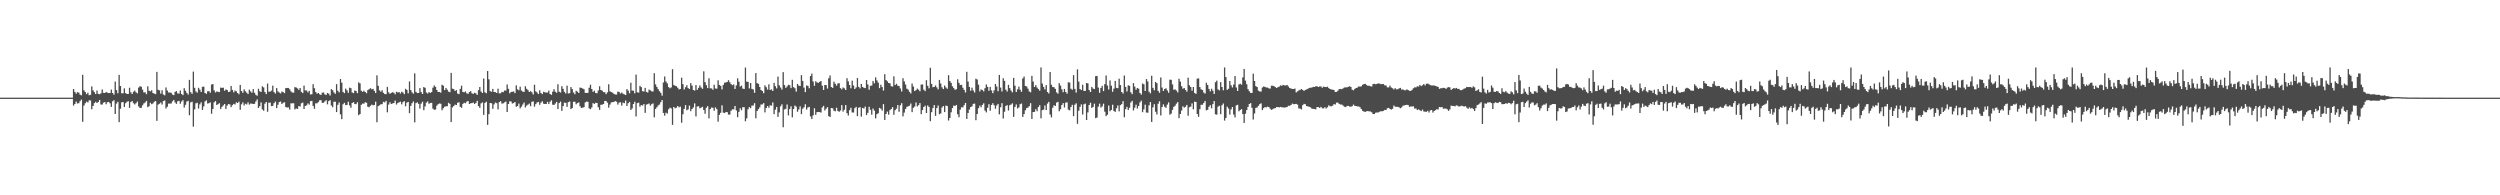 <?xml version="1.0" encoding="UTF-8"?>
<svg xmlns="http://www.w3.org/2000/svg" width="1920" height="150">
  <path d="M0 75.000h1v1.000H0zM1 75.000h1v1.000H1zM2 75.000h1v1.000H2zM3 75.000h1v1.000H3zM4 75.000h1v1.000H4zM5 75.000h1v1.000H5zM6 75.000h1v1.000H6zM7 75.000h1v1.000H7zM8 75.000h1v1.000H8zM9 75.000h1v1.000H9zM10 75.000h1v1.000H10zM11 75.000h1v1.000H11zM12 75.000h1v1.000H12zM13 75.000h1v1.000H13zM14 75.000h1v1.000H14zM15 75.000h1v1.000H15zM16 75.000h1v1.000H16zM17 75.000h1v1.000H17zM18 75.000h1v1.000H18zM19 75.000h1v1.000H19zM20 75.000h1v1.000H20zM21 75.000h1v1.000H21zM22 75.000h1v1.000H22zM23 75.000h1v1.000H23zM24 75.000h1v1.000H24zM25 75.000h1v1.000H25zM26 75.000h1v1.000H26zM27 75.000h1v1.000H27zM28 75.000h1v1.000H28zM29 75.000h1v1.000H29zM30 75.000h1v1.000H30zM31 75.000h1v1.000H31zM32 75.000h1v1.000H32zM33 75.000h1v1.000H33zM34 75.000h1v1.000H34zM35 75.000h1v1.000H35zM36 75.000h1v1.000H36zM37 75.000h1v1.000H37zM38 75.000h1v1.000H38zM39 75.000h1v1.000H39zM40 75.000h1v1.000H40zM41 75.000h1v1.000H41zM42 75.000h1v1.000H42zM43 75.000h1v1.000H43zM44 75.000h1v1.000H44zM45 75.000h1v1.000H45zM46 75.000h1v1.000H46zM47 75.000h1v1.000H47zM48 75.000h1v1.000H48zM49 75.000h1v1.000H49zM50 75.000h1v1.000H50zM51 75.000h1v1.000H51zM52 75.000h1v1.000H52zM53 75.000h1v1.000H53zM54 75.000h1v1.000H54zM55 75.000h1v1.000H55zM56 68.335h1v12.790H56zM57 70.539h1v9.357H57zM58 72.013h1v6.038H58zM59 70.825h1v8.643H59zM60 71.109h1v8.171H60zM61 72.661h1v5.077H61zM62 73.210h1v3.243H62zM63 57.438h1v36.129H63zM64 69.397h1v11.682H64zM65 70.727h1v8.592H65zM66 72.313h1v5.761H66zM67 71.228h1v7.441H67zM68 73.178h1v3.889H68zM69 72.830h1v4.342H69zM70 66.335h1v17.580H70zM71 69.404h1v11.961H71zM72 70.832h1v8.350H72zM73 72.221h1v5.962H73zM74 69.543h1v9.590H74zM75 72.073h1v6.210H75zM76 72.368h1v4.456H76zM77 71.677h1v8.549H77zM78 68.701h1v11.616H78zM79 71.267h1v7.587H79zM80 71.411h1v6.942H80zM81 70.667h1v9.384H81zM82 71.159h1v7.379H82zM83 71.496h1v6.789H83zM84 71.400h1v7.935H84zM85 68.790h1v13.259H85zM86 71.409h1v6.436H86zM87 72.686h1v4.248H87zM88 62.695h1v24.852H88zM89 69.198h1v10.371H89zM90 71.649h1v6.546H90zM91 57.495h1v36.296H91zM92 66.026h1v17.505H92zM93 71.635h1v6.963H93zM94 71.619h1v6.754H94zM95 67.854h1v14.273H95zM96 71.535h1v7.775H96zM97 72.164h1v6.013H97zM98 72.153h1v5.560H98zM99 67.385h1v15.438H99zM100 70.896h1v7.505H100zM101 72.178h1v5.415H101zM102 70.450h1v8.817H102zM103 69.596h1v10.643H103zM104 70.894h1v8.345H104zM105 71.670h1v6.329H105zM106 67.268h1v14.438H106zM107 66.206h1v16.759H107zM108 66.591h1v16.223H108zM109 68.813h1v12.064H109zM110 70.965h1v8.478H110zM111 70.887h1v7.812H111zM112 72.320h1v5.186H112zM113 66.286h1v15.992H113zM114 69.706h1v11.902H114zM115 70.161h1v8.782H115zM116 69.321h1v10.689H116zM117 71.411h1v8.029H117zM118 71.947h1v6.182H118zM119 72.276h1v5.342H119zM120 55.195h1v37.656H120zM121 68.992h1v11.320H121zM122 69.358h1v10.320H122zM123 71.867h1v6.873H123zM124 69.331h1v10.927H124zM125 72.572h1v5.063H125zM126 73.196h1v3.957H126zM127 67.172h1v16.111H127zM128 69.518h1v12.449H128zM129 71.015h1v8.569H129zM130 71.082h1v8.459H130zM131 71.292h1v8.180H131zM132 72.622h1v5.189H132zM133 73.068h1v3.703H133zM134 70.544h1v8.171H134zM135 69.992h1v9.780H135zM136 71.722h1v6.077H136zM137 71.867h1v5.610H137zM138 69.550h1v10.137H138zM139 72.178h1v5.804H139zM140 73.071h1v3.815H140zM141 67.733h1v14.843H141zM142 69.704h1v10.771H142zM143 71.370h1v6.624H143zM144 72.633h1v4.818H144zM145 61.329h1v27.148H145zM146 70.818h1v7.803H146zM147 72.059h1v6.052H147zM148 55.005h1v42.288H148zM149 67.445h1v16.589H149zM150 70.258h1v9.084H150zM151 71.155h1v7.789H151zM152 67.435h1v15.903H152zM153 68.877h1v11.318H153zM154 70.649h1v7.926H154zM155 66.653h1v17.798H155zM156 66.536h1v15.168H156zM157 71.441h1v6.473H157zM158 72.105h1v4.955H158zM159 70.100h1v9.425H159zM160 69.974h1v9.295H160zM161 71.198h1v7.441H161zM162 64.948h1v22.405H162zM163 64.538h1v19.146H163zM164 69.431h1v9.183H164zM165 71.015h1v6.612H165zM166 70.246h1v10.371H166zM167 70.507h1v9.469H167zM168 70.747h1v8.524H168zM169 67.282h1v16.459H169zM170 67.493h1v14.575H170zM171 67.348h1v13.621H171zM172 69.708h1v10.181H172zM173 68.644h1v15.003H173zM174 69.099h1v11.925H174zM175 70.658h1v9.272H175zM176 70.331h1v9.844H176zM177 66.014h1v16.239H177zM178 69.040h1v11.714H178zM179 70.896h1v8.876H179zM180 69.507h1v10.739H180zM181 70.152h1v8.453H181zM182 71.432h1v7.686H182zM183 72.382h1v5.676H183zM184 65.254h1v19.093H184zM185 69.937h1v10.206H185zM186 71.294h1v7.361H186zM187 68.630h1v12.380H187zM188 70.077h1v9.570H188zM189 71.157h1v9.061H189zM190 72.260h1v6.319H190zM191 68.852h1v11.474H191zM192 70.187h1v9.322H192zM193 71.233h1v8.398H193zM194 68.429h1v11.456H194zM195 71.226h1v8.478H195zM196 72.803h1v5.116H196zM197 73.531h1v2.843H197zM198 68.163h1v14.710H198zM199 70.063h1v11.483H199zM200 70.676h1v7.958H200zM201 66.280h1v17.743H201zM202 67.120h1v17.908H202zM203 70.690h1v8.938H203zM204 72.228h1v6.088H204zM205 64.153h1v21.684H205zM206 70.399h1v8.517H206zM207 70.406h1v8.386H207zM208 69.601h1v11.904H208zM209 65.792h1v15.536H209zM210 70.757h1v8.505H210zM211 71.830h1v6.180H211zM212 67.623h1v15.399H212zM213 70.205h1v10.231H213zM214 71.052h1v7.310H214zM215 71.754h1v6.214H215zM216 70.278h1v9.613H216zM217 70.743h1v8.196H217zM218 71.523h1v6.997H218zM219 67.692h1v14.520H219zM220 67.557h1v15.040H220zM221 67.516h1v14.907H221zM222 68.559h1v15.536H222zM223 70.198h1v9.178H223zM224 71.077h1v8.308H224zM225 71.152h1v8.148H225zM226 66.909h1v17.113H226zM227 67.232h1v16.084H227zM228 67.909h1v15.770H228zM229 69.022h1v12.421H229zM230 67.600h1v14.230H230zM231 70.569h1v8.739H231zM232 71.461h1v7.297H232zM233 65.721h1v18.004H233zM234 69.470h1v11.893H234zM235 69.500h1v11.414H235zM236 70.965h1v8.453H236zM237 69.800h1v10.526H237zM238 72.567h1v5.168H238zM239 72.404h1v5.047H239zM240 64.666h1v16.617H240zM241 67.735h1v15.820H241zM242 70.729h1v8.647H242zM243 71.949h1v7.411H243zM244 71.407h1v7.052H244zM245 72.404h1v4.658H245zM246 72.984h1v3.902H246zM247 71.228h1v7.791H247zM248 70.999h1v7.890H248zM249 72.487h1v5.367H249zM250 72.929h1v4.047H250zM251 71.356h1v8.768H251zM252 71.999h1v5.656H252zM253 73.377h1v3.516H253zM254 68.459h1v12.616H254zM255 69.250h1v13.103H255zM256 71.001h1v7.134H256zM257 72.050h1v6.072H257zM258 64.622h1v21.449H258zM259 69.713h1v10.760H259zM260 70.958h1v7.745H260zM261 60.709h1v27.086H261zM262 63.490h1v28.008H262zM263 70.617h1v9.446H263zM264 71.535h1v7.423H264zM265 68.056h1v12.680H265zM266 69.370h1v11.144H266zM267 71.260h1v6.862H267zM268 67.314h1v13.612H268zM269 67.722h1v14.996H269zM270 71.001h1v8.109H270zM271 71.521h1v6.910H271zM272 69.459h1v10.364H272zM273 69.921h1v10.112H273zM274 71.537h1v7.013H274zM275 63.272h1v25.204H275zM276 64.064h1v23.508H276zM277 69.662h1v10.838H277zM278 70.537h1v9.034H278zM279 69.683h1v9.924H279zM280 70.663h1v7.846H280zM281 71.615h1v7.322H281zM282 69.152h1v12.824H282zM283 68.486h1v13.891H283zM284 67.738h1v13.513H284zM285 68.580h1v11.771H285zM286 68.225h1v12.682H286zM287 69.798h1v10.787H287zM288 71.425h1v6.660H288zM289 57.850h1v36.035H289zM290 65.870h1v15.637H290zM291 69.431h1v11.451H291zM292 70.466h1v9.613H292zM293 69.349h1v10.668H293zM294 71.292h1v6.944H294zM295 72.260h1v6.384H295zM296 72.274h1v5.180H296zM297 66.717h1v19.549H297zM298 70.917h1v9.435H298zM299 72.050h1v6.496H299zM300 71.297h1v8.562H300zM301 70.830h1v8.631H301zM302 71.230h1v7.894H302zM303 72.471h1v4.797H303zM304 70.457h1v9.830H304zM305 71.031h1v8.102H305zM306 70.690h1v7.899H306zM307 71.812h1v6.285H307zM308 70.502h1v9.620H308zM309 71.008h1v7.455H309zM310 72.311h1v5.399H310zM311 68.202h1v13.415H311zM312 69.047h1v9.773H312zM313 71.684h1v6.599H313zM314 62.558h1v24.360H314zM315 69.175h1v12.154H315zM316 70.981h1v8.286H316zM317 71.919h1v6.006H317zM318 56.312h1v37.626H318zM319 70.553h1v8.638H319zM320 71.498h1v7.109H320zM321 71.434h1v8.345H321zM322 67.639h1v15.779H322zM323 70.757h1v8.830H323zM324 72.198h1v5.910H324zM325 66.799h1v17.809H325zM326 67.465h1v14.232H326zM327 71.068h1v7.722H327zM328 71.841h1v6.095H328zM329 70.695h1v9.020H329zM330 71.388h1v7.718H330zM331 70.713h1v8.221H331zM332 67.335h1v16.129H332zM333 65.616h1v18.732H333zM334 66.701h1v17.409H334zM335 69.145h1v12.007H335zM336 70.633h1v9.398H336zM337 70.583h1v8.860H337zM338 71.191h1v8.469H338zM339 65.092h1v19.613H339zM340 65.831h1v17.333H340zM341 69.182h1v12.769H341zM342 67.509h1v14.170H342zM343 68.852h1v12.728H343zM344 70.342h1v8.592H344zM345 70.823h1v8.933H345zM346 55.948h1v37.802H346zM347 68.095h1v14.454H347zM348 68.422h1v12.975H348zM349 69.896h1v10.412H349zM350 69.191h1v11.481H350zM351 71.835h1v7.088H351zM352 72.311h1v6.235H352zM353 68.271h1v13.783H353zM354 65.769h1v17.001H354zM355 70.612h1v9.162H355zM356 70.878h1v8.009H356zM357 70.258h1v9.032H357zM358 71.658h1v6.372H358zM359 72.100h1v5.491H359zM360 70.686h1v9.190H360zM361 69.981h1v9.302H361zM362 71.690h1v7.523H362zM363 72.095h1v6.649H363zM364 71.219h1v8.640H364zM365 71.720h1v7.349H365zM366 72.842h1v4.580H366zM367 69.244h1v12.206H367zM368 66.829h1v16.001H368zM369 70.308h1v9.087H369zM370 71.411h1v7.237H370zM371 60.310h1v27.919H371zM372 70.837h1v8.192H372zM373 71.603h1v6.509H373zM374 54.552h1v41.327H374zM375 60.931h1v26.791H375zM376 69.999h1v9.091H376zM377 70.523h1v8.778H377zM378 68.255h1v15.308H378zM379 70.667h1v9.501H379zM380 70.759h1v7.990H380zM381 71.441h1v7.803H381zM382 68.092h1v15.921H382zM383 71.709h1v6.676H383zM384 71.613h1v6.093H384zM385 70.541h1v9.002H385zM386 70.807h1v8.567H386zM387 69.534h1v9.132H387zM388 69.539h1v8.425H388zM389 64.893h1v21.112H389zM390 68.186h1v11.707H390zM391 71.667h1v6.134H391zM392 70.608h1v7.306H392zM393 70.434h1v9.098H393zM394 70.244h1v8.906H394zM395 71.526h1v6.795H395zM396 65.522h1v16.468H396zM397 68.626h1v12.799H397zM398 69.303h1v10.281H398zM399 66.634h1v16.619H399zM400 69.511h1v12.474H400zM401 70.367h1v9.920H401zM402 70.589h1v8.144H402zM403 66.266h1v16.260H403zM404 68.193h1v12.907H404zM405 69.198h1v11.144H405zM406 70.658h1v8.931H406zM407 70.061h1v11.517H407zM408 70.878h1v7.292H408zM409 72.482h1v5.411H409zM410 65.069h1v16.875H410zM411 70.159h1v9.826H411zM412 70.995h1v7.720H412zM413 72.265h1v6.013H413zM414 69.319h1v11.192H414zM415 71.402h1v7.413H415zM416 72.315h1v5.459H416zM417 70.464h1v9.171H417zM418 70.853h1v9.013H418zM419 71.095h1v8.803H419zM420 71.066h1v7.162H420zM421 69.557h1v10.355H421zM422 72.208h1v5.933H422zM423 72.844h1v4.191H423zM424 70.386h1v10.020H424zM425 68.484h1v12.142H425zM426 70.459h1v9.039H426zM427 71.226h1v7.024H427zM428 64.705h1v19.036H428zM429 70.466h1v8.686H429zM430 71.059h1v6.995H430zM431 66.204h1v18.924H431zM432 68.195h1v13.268H432zM433 70.539h1v8.295H433zM434 71.759h1v7.226H434zM435 65.813h1v16.262H435zM436 71.777h1v6.729H436zM437 71.526h1v6.388H437zM438 66.884h1v16.862H438zM439 68.459h1v14.497H439zM440 71.027h1v7.171H440zM441 72.363h1v5.750H441zM442 69.729h1v10.348H442zM443 70.397h1v8.750H443zM444 71.448h1v7.198H444zM445 67.211h1v14.410H445zM446 67.493h1v15.385H446zM447 68.001h1v14.669H447zM448 68.486h1v13.850H448zM449 71.288h1v7.375H449zM450 71.411h1v6.560H450zM451 71.249h1v6.931H451zM452 67.369h1v15.862H452zM453 65.089h1v18.764H453zM454 68.342h1v14.184H454zM455 70.532h1v8.686H455zM456 69.688h1v10.117H456zM457 71.420h1v7.523H457zM458 71.608h1v7.521H458zM459 69.498h1v12.888H459zM460 66.266h1v18.091H460zM461 69.102h1v11.385H461zM462 69.644h1v10.728H462zM463 70.683h1v9.203H463zM464 70.853h1v6.663H464zM465 72.276h1v5.358H465zM466 70.892h1v7.981H466zM467 64.691h1v18.013H467zM468 70.157h1v10.165H468zM469 70.702h1v7.999H469zM470 71.152h1v7.274H470zM471 72.089h1v6.182H471zM472 72.567h1v5.040H472zM473 72.608h1v5.518H473zM474 70.338h1v9.977H474zM475 70.596h1v8.231H475zM476 71.830h1v6.656H476zM477 71.059h1v10.032H477zM478 71.912h1v6.958H478zM479 72.491h1v6.757H479zM480 72.945h1v4.246H480zM481 68.443h1v12.966H481zM482 69.624h1v9.627H482zM483 71.629h1v6.624H483zM484 63.526h1v20.954H484zM485 69.550h1v13.696H485zM486 69.699h1v10.167H486zM487 71.704h1v6.427H487zM488 57.291h1v32.153H488zM489 70.878h1v8.263H489zM490 71.185h1v7.686H490zM491 65.923h1v16.019H491zM492 66.898h1v13.770H492zM493 69.965h1v11.092H493zM494 70.296h1v9.608H494zM495 67.474h1v19.215H495zM496 70.594h1v9.705H496zM497 71.070h1v8.974H497zM498 68.818h1v10.629H498zM499 69.397h1v11.684H499zM500 70.118h1v9.922H500zM501 70.306h1v9.089H501zM502 56.211h1v33.923H502zM503 64.762h1v18.842H503zM504 66.781h1v15.594H504zM505 68.481h1v12.499H505zM506 70.038h1v10.220H506zM507 71.278h1v7.228H507zM508 73.483h1v3.312H508zM509 63.320h1v23.412H509zM510 58.706h1v30.109H510zM511 62.640h1v23.884H511zM512 64.050h1v23.186H512zM513 66.856h1v17.097H513zM514 67.788h1v14.889H514zM515 67.104h1v16.134H515zM516 53.153h1v42.755H516zM517 65.215h1v16.946H517zM518 65.895h1v17.228H518zM519 66.195h1v16.550H519zM520 67.390h1v14.033H520zM521 68.685h1v13.756H521zM522 68.301h1v13.618H522zM523 59.674h1v34.570H523zM524 64.664h1v23.099H524zM525 68.729h1v14.882H525zM526 66.994h1v13.751H526zM527 65.410h1v19.270H527zM528 67.619h1v16.395H528zM529 68.378h1v12.698H529zM530 63.858h1v21.540H530zM531 65.719h1v18.002H531zM532 69.095h1v13.390H532zM533 69.564h1v9.835H533zM534 65.327h1v24.124H534zM535 68.999h1v12.813H535zM536 67.502h1v14.056H536zM537 65.598h1v17.576H537zM538 67.184h1v15.486H538zM539 68.198h1v13.802H539zM540 54.794h1v29.681H540zM541 63.062h1v24.289H541zM542 65.458h1v17.269H542zM543 67.676h1v13.813H543zM544 60.095h1v30.851H544zM545 67.850h1v15.976H545zM546 67.866h1v14.648H546zM547 68.930h1v13.868H547zM548 65.055h1v20.064H548zM549 67.932h1v14.545H549zM550 68.079h1v15.710H550zM551 61.626h1v31.805H551zM552 65.254h1v22.982H552zM553 65.936h1v20.675H553zM554 68.651h1v12.245H554zM555 65.215h1v21.291H555zM556 63.496h1v23.330H556zM557 63.322h1v22.723H557zM558 62.943h1v23.156H558zM559 61.606h1v26.388H559zM560 63.119h1v24.870H560zM561 64.613h1v20.419H561zM562 65.430h1v18.521H562zM563 64.819h1v19.215H563zM564 68.303h1v13.083H564zM565 65.577h1v19.274H565zM566 60.136h1v29.860H566zM567 62.775h1v23.151H567zM568 66.513h1v16.658H568zM569 65.755h1v18.926H569zM570 68.042h1v14.271H570zM571 68.376h1v14.019H571zM572 51.839h1v41.295H572zM573 62.739h1v28.127H573zM574 62.872h1v21.037H574zM575 67.900h1v14.344H575zM576 63.750h1v19.352H576zM577 68.232h1v12.856H577zM578 68.699h1v12.330H578zM579 71.255h1v7.981H579zM580 56.136h1v34.735H580zM581 63.842h1v21.398H581zM582 64.414h1v19.421H582zM583 66.742h1v15.669H583zM584 69.099h1v11.192H584zM585 69.930h1v10.233H585zM586 71.590h1v7.610H586zM587 65.522h1v20.794H587zM588 66.955h1v15.985H588zM589 68.793h1v12.639H589zM590 64.771h1v17.958H590zM591 69.074h1v11.751H591zM592 68.667h1v12.469H592zM593 69.862h1v8.823H593zM594 63.631h1v24.026H594zM595 66.199h1v18.038H595zM596 67.870h1v14.236H596zM597 58.843h1v30.915H597zM598 65.536h1v20.766H598zM599 67.250h1v14.394H599zM600 68.784h1v11.362H600zM601 55.383h1v42.334H601zM602 65.325h1v18.766H602zM603 67.486h1v16.077H603zM604 66.403h1v13.893H604zM605 65.051h1v23.593H605zM606 65.508h1v18.288H606zM607 67.706h1v13.932H607zM608 61.274h1v28.841H608zM609 66.902h1v16.834H609zM610 67.733h1v13.330H610zM611 70.342h1v11.602H611zM612 64.478h1v21.329H612zM613 65.774h1v18.233H613zM614 66.037h1v15.644H614zM615 57.722h1v29.949H615zM616 62.123h1v21.341H616zM617 67.287h1v15.136H617zM618 70.779h1v9.286H618zM619 65.636h1v18.535H619zM620 65.961h1v16.553H620zM621 67.806h1v14.243H621zM622 58.399h1v31.032H622zM623 56.504h1v34.909H623zM624 62.551h1v26.047H624zM625 65.891h1v17.310H625zM626 62.395h1v25.779H626zM627 63.348h1v22.771H627zM628 63.634h1v22.350H628zM629 62.833h1v23.241H629zM630 62.267h1v24.193H630zM631 65.769h1v16.766H631zM632 69.077h1v12.247H632zM633 65.247h1v19.599H633zM634 65.401h1v18.075H634zM635 67.994h1v14.342H635zM636 60.111h1v29.137H636zM637 57.957h1v31.831H637zM638 66.888h1v16.051H638zM639 67.474h1v15.720H639zM640 62.766h1v22.302H640zM641 64.355h1v21.082H641zM642 65.815h1v16.912H642zM643 64.133h1v21.094H643zM644 63.920h1v21.941H644zM645 67.701h1v17.194H645zM646 68.612h1v12.115H646zM647 67.156h1v18.537H647zM648 67.857h1v16.431H648zM649 69.115h1v11.588H649zM650 60.045h1v26.827H650zM651 62.505h1v26.207H651zM652 65.268h1v19.368H652zM653 67.763h1v15.022H653zM654 61.929h1v24.456H654zM655 65.639h1v20.785H655zM656 68.337h1v14.767H656zM657 67.156h1v14.921H657zM658 59.960h1v29.235H658zM659 66.653h1v16.118H659zM660 67.889h1v14.323H660zM661 64.476h1v25.127H661zM662 66.758h1v16.152H662zM663 67.406h1v16.008H663zM664 67.671h1v14.184H664zM665 61.430h1v26.930H665zM666 64.881h1v21.822H666zM667 68.905h1v13.133H667zM668 65.918h1v18.400H668zM669 65.710h1v22.343H669zM670 62.144h1v21.190H670zM671 63.972h1v21.025H671zM672 59.441h1v31.510H672zM673 61.734h1v25.992H673zM674 63.451h1v23.559H674zM675 67.678h1v15.141H675zM676 65.051h1v18.466H676zM677 66.875h1v18.114H677zM678 69.523h1v10.471H678zM679 56.969h1v35.131H679zM680 61.503h1v26.051H680zM681 62.462h1v23.270H681zM682 63.748h1v24.337H682zM683 63.986h1v20.609H683zM684 66.222h1v17.491H684zM685 66.502h1v15.793H685zM686 58.598h1v29.583H686zM687 65.307h1v19.306H687zM688 64.339h1v19.109H688zM689 65.792h1v14.923H689zM690 66.115h1v19.723H690zM691 67.923h1v12.975H691zM692 70.248h1v9.025H692zM693 60.043h1v29.354H693zM694 62.498h1v23.978H694zM695 64.941h1v18.821H695zM696 68.072h1v14.053H696zM697 68.809h1v12.829H697zM698 70.539h1v10.677H698zM699 71.770h1v7.766H699zM700 64.149h1v21.970H700zM701 66.449h1v16.351H701zM702 69.944h1v11.874H702zM703 69.202h1v9.563H703zM704 68.065h1v13.657H704zM705 68.884h1v11.922H705zM706 70.077h1v9.091H706zM707 64.904h1v22.824H707zM708 64.879h1v19.643H708zM709 68.848h1v13.348H709zM710 70.013h1v11.140H710zM711 61.569h1v25.289H711zM712 65.897h1v15.120H712zM713 67.820h1v14.312H713zM714 52.002h1v41.087H714zM715 64.394h1v21.755H715zM716 66.946h1v16.054H716zM717 66.779h1v13.889H717zM718 65.627h1v23.376H718zM719 67.120h1v15.859H719zM720 68.591h1v12.469H720zM721 61.366h1v26.349H721zM722 64.135h1v22.968H722zM723 67.076h1v15.454H723zM724 68.385h1v13.085H724zM725 65.694h1v20.389H725zM726 67.175h1v13.854H726zM727 68.150h1v13.305H727zM728 57.774h1v34.806H728zM729 62.279h1v28.347H729zM730 63.636h1v22.648H730zM731 66.261h1v16.734H731zM732 67.683h1v13.392H732zM733 68.969h1v12.424H733zM734 68.495h1v12.090H734zM735 60.853h1v26.903H735zM736 63.581h1v26.484H736zM737 65.332h1v18.903H737zM738 65.119h1v17.265H738zM739 67.378h1v15.083H739zM740 69.049h1v11.700H740zM741 71.036h1v8.018H741zM742 55.131h1v36.211H742zM743 62.597h1v24.161H743zM744 66.785h1v17.336H744zM745 69.678h1v12.543H745zM746 67.339h1v14.346H746zM747 69.493h1v10.268H747zM748 71.031h1v8.549H748zM749 60.416h1v31.918H749zM750 61.086h1v26.537H750zM751 65.028h1v18.070H751zM752 70.191h1v10.899H752zM753 68.669h1v13.696H753zM754 69.170h1v11.343H754zM755 70.189h1v9.162H755zM756 67.742h1v17.182H756zM757 64.854h1v21.487H757zM758 66.717h1v16.033H758zM759 69.729h1v10.300H759zM760 66.756h1v18.269H760zM761 69.431h1v11.135H761zM762 71.548h1v7.702H762zM763 69.372h1v11.401H763zM764 64.506h1v18.993H764zM765 66.460h1v14.571H765zM766 70.020h1v9.814H766zM767 57.564h1v30.249H767zM768 67.245h1v15.141H768zM769 70.264h1v8.997H769zM770 60.114h1v30.938H770zM771 62.128h1v23.705H771zM772 68.866h1v12.492H772zM773 70.287h1v10.448H773zM774 65.117h1v19.750H774zM775 67.632h1v13.147H775zM776 69.523h1v10.757H776zM777 70.933h1v8.421H777zM778 59.807h1v29.951H778zM779 65.817h1v16.285H779zM780 70.649h1v9.563H780zM781 68.584h1v14.726H781zM782 66.568h1v15.937H782zM783 68.893h1v11.119H783zM784 70.486h1v9.043H784zM785 60.274h1v29.556H785zM786 58.784h1v28.798H786zM787 66.058h1v18.610H787zM788 66.387h1v16.637H788zM789 68.113h1v14.458H789zM790 70.253h1v11.282H790zM791 70.850h1v8.416H791zM792 58.278h1v33.096H792zM793 62.624h1v23.367H793zM794 66.815h1v19.105H794zM795 65.401h1v18.443H795zM796 67.213h1v18.185H796zM797 68.417h1v13.820H797zM798 69.617h1v11.188H798zM799 51.835h1v39.045H799zM800 64.130h1v20.467H800zM801 66.735h1v17.498H801zM802 68.642h1v12.373H802zM803 65.307h1v19.210H803zM804 70.731h1v8.844H804zM805 71.780h1v6.466H805zM806 55.273h1v32.677H806zM807 65.062h1v25.095H807zM808 66.795h1v15.948H808zM809 66.996h1v13.804H809zM810 68.262h1v13.131H810zM811 70.949h1v7.837H811zM812 71.947h1v6.226H812zM813 63.849h1v21.613H813zM814 65.746h1v18.189H814zM815 68.600h1v12.080H815zM816 70.832h1v8.361H816zM817 68.326h1v14.184H817zM818 70.628h1v8.231H818zM819 71.931h1v6.642H819zM820 63.231h1v20.979H820zM821 63.368h1v21.364H821zM822 68.161h1v14.040H822zM823 68.937h1v11.563H823zM824 57.717h1v31.547H824zM825 68.264h1v12.181H825zM826 71.136h1v8.228H826zM827 53.224h1v41.853H827zM828 62.672h1v22.382H828zM829 68.397h1v13.699H829zM830 69.150h1v11.046H830zM831 65.080h1v22.897H831zM832 69.839h1v10.274H832zM833 69.765h1v9.780H833zM834 63.744h1v28.432H834zM835 64.075h1v22.254H835zM836 69.173h1v11.458H836zM837 70.647h1v8.231H837zM838 66.749h1v16.109H838zM839 67.992h1v14.115H839zM840 68.413h1v11.206H840zM841 58.516h1v32.199H841zM842 58.310h1v31.973H842zM843 67.236h1v14.696H843zM844 71.276h1v8.322H844zM845 67.557h1v15.033H845zM846 65.964h1v15.713H846zM847 69.978h1v9.640H847zM848 64.604h1v21.172H848zM849 57.973h1v31.217H849zM850 65.675h1v22.378H850zM851 68.736h1v12.339H851zM852 61.741h1v23.703H852zM853 65.801h1v18.665H853zM854 70.493h1v9.940H854zM855 68.047h1v17.194H855zM856 62.096h1v23.815H856zM857 67.502h1v15.713H857zM858 67.749h1v13.257H858zM859 60.393h1v25.127H859zM860 65.323h1v15.463H860zM861 70.672h1v9.320H861zM862 71.807h1v5.910H862zM863 57.987h1v32.098H863zM864 66.717h1v17.125H864zM865 70.223h1v11.863H865zM866 65.549h1v18.949H866zM867 65.877h1v16.880H867zM868 70.882h1v7.823H868zM869 72.306h1v5.141H869zM870 63.869h1v20.988H870zM871 66.506h1v16.159H871zM872 68.903h1v11.501H872zM873 67.593h1v15.752H873zM874 68.134h1v13.298H874zM875 71.404h1v7.315H875zM876 72.668h1v4.646H876zM877 64.162h1v22.012H877zM878 64.739h1v19.279H878zM879 69.894h1v10.494H879zM880 60.704h1v25.710H880zM881 62.549h1v24.028H881zM882 70.386h1v10.490H882zM883 71.661h1v6.706H883zM884 58.173h1v35.495H884zM885 67.484h1v14.944H885zM886 69.301h1v10.735H886zM887 62.922h1v22.872H887zM888 63.872h1v24.055H888zM889 69.855h1v9.817H889zM890 71.201h1v6.578H890zM891 59.496h1v29.169H891zM892 67.207h1v15.017H892zM893 69.843h1v10.336H893zM894 68.367h1v13.605H894zM895 67.793h1v14.976H895zM896 69.461h1v10.888H896zM897 71.226h1v7.391H897zM898 61.198h1v26.846H898zM899 61.272h1v25.974H899zM900 64.831h1v19.535H900zM901 68.976h1v13.094H901zM902 68.610h1v12.570H902zM903 69.539h1v10.075H903zM904 70.974h1v7.455H904zM905 60.484h1v30.290H905zM906 62.688h1v24.852H906zM907 66.188h1v18.707H907zM908 68.150h1v13.511H908zM909 67.582h1v15.106H909zM910 69.127h1v12.838H910zM911 70.379h1v10.190H911zM912 59.658h1v29.208H912zM913 65.479h1v16.887H913zM914 66.856h1v15.022H914zM915 69.633h1v9.785H915zM916 66.801h1v17.175H916zM917 71.391h1v6.679H917zM918 72.095h1v6.198H918zM919 60.356h1v27.171H919zM920 60.210h1v29.517H920zM921 66.861h1v17.022H921zM922 68.616h1v11.881H922zM923 69.131h1v11.327H923zM924 71.045h1v8.082H924zM925 71.896h1v5.640H925zM926 63.526h1v21.201H926zM927 65.259h1v19.052H927zM928 68.287h1v13.715H928zM929 70.187h1v10.613H929zM930 68.168h1v15.049H930zM931 69.656h1v10.307H931zM932 72.121h1v5.491H932zM933 63.151h1v24.651H933zM934 61.883h1v26.177H934zM935 68.674h1v13.255H935zM936 69.450h1v11.735H936zM937 63.071h1v24.646H937zM938 66.799h1v14.051H938zM939 69.331h1v10.194H939zM940 51.823h1v40.805H940zM941 59.189h1v31.387H941zM942 69.015h1v12.923H942zM943 68.166h1v15.161H943zM944 62.206h1v25.781H944zM945 65.529h1v18.507H945zM946 67.165h1v15.031H946zM947 64.911h1v23.062H947zM948 58.385h1v31.753H948zM949 67.156h1v13.792H949zM950 69.846h1v10.654H950zM951 64.890h1v20.611H951zM952 64.325h1v20.132H952zM953 65.009h1v18.800H953zM954 59.429h1v28.164H954zM955 52.961h1v41.434H955zM956 61.915h1v25.440H956zM957 64.693h1v19.858H957zM958 68.504h1v13.618H958zM959 70.111h1v9.769H959zM960 71.340h1v7.880H960zM961 71.365h1v11.426H961zM962 56.577h1v35.248H962zM963 62.212h1v24.948H963zM964 66.167h1v16.734H964zM965 66.868h1v15.630H965zM966 69.651h1v11.588H966zM967 70.255h1v9.709H967zM968 70.303h1v9.045H968zM969 67.250h1v17.310H969zM970 66.415h1v16.667H970zM971 66.714h1v15.504H971zM972 67.177h1v15.287H972zM973 67.262h1v14.653H973zM974 67.838h1v14.392H974zM975 68.067h1v15.406H975zM976 65.801h1v18.571H976zM977 65.861h1v18.027H977zM978 66.213h1v17.031H978zM979 66.902h1v16.166H979zM980 67.607h1v14.623H980zM981 66.936h1v15.303H981zM982 66.433h1v16.033H982zM983 65.579h1v16.528H983zM984 65.911h1v16.500H984zM985 65.195h1v17.290H985zM986 65.586h1v17.097H986zM987 65.662h1v16.722H987zM988 65.238h1v17.004H988zM989 66.353h1v14.886H989zM990 67.598h1v13.641H990zM991 67.992h1v12.655H991zM992 68.285h1v11.282H992zM993 68.342h1v11.689H993zM994 67.976h1v11.927H994zM995 70.983h1v8.805H995zM996 70.132h1v10.245H996zM997 69.402h1v13.911H997zM998 69.042h1v14.383H998zM999 68.356h1v15.697H999zM1000 69.083h1v11.730H1000zM1001 69.859h1v9.890H1001zM1002 69.024h1v11.039H1002zM1003 68.644h1v12.840H1003zM1004 68.150h1v13.584H1004zM1005 67.543h1v14.513H1005zM1006 67.310h1v15.168H1006zM1007 67.287h1v16.164H1007zM1008 66.737h1v16.850H1008zM1009 66.806h1v16.894H1009zM1010 66.309h1v17.718H1010zM1011 66.190h1v16.013H1011zM1012 66.831h1v15.450H1012zM1013 66.332h1v16.548H1013zM1014 66.394h1v15.667H1014zM1015 67.369h1v15.765H1015zM1016 66.518h1v16.791H1016zM1017 66.806h1v15.523H1017zM1018 66.884h1v16.473H1018zM1019 66.543h1v15.855H1019zM1020 67.632h1v13.248H1020zM1021 68.349h1v13.225H1021zM1022 68.710h1v12.948H1022zM1023 68.880h1v12.270H1023zM1024 69.125h1v10.831H1024zM1025 70.635h1v9.645H1025zM1026 70.548h1v8.253H1026zM1027 69.619h1v9.242H1027zM1028 68.477h1v11.316H1028zM1029 68.301h1v11.973H1029zM1030 68.516h1v11.781H1030zM1031 67.834h1v13.255H1031zM1032 67.188h1v14.761H1032zM1033 67.147h1v15.141H1033zM1034 67.094h1v14.362H1034zM1035 66.657h1v14.660H1035zM1036 66.236h1v15.580H1036zM1037 66.767h1v15.225H1037zM1038 68.893h1v12.653H1038zM1039 69.324h1v11.021H1039zM1040 68.243h1v13.074H1040zM1041 67.577h1v13.843H1041zM1042 67.239h1v14.511H1042zM1043 66.401h1v15.365H1043zM1044 66.492h1v15.898H1044zM1045 66.280h1v17.411H1045zM1046 65.076h1v20.094H1046zM1047 64.538h1v21.117H1047zM1048 64.373h1v21.588H1048zM1049 65.229h1v20.247H1049zM1050 65.884h1v19.434H1050zM1051 65.801h1v19.759H1051zM1052 66.264h1v19.345H1052zM1053 66.458h1v19.796H1053zM1054 64.542h1v23.003H1054zM1055 64.368h1v23.163H1055zM1056 64.700h1v21.856H1056zM1057 64.417h1v21.982H1057zM1058 64.037h1v22.325H1058zM1059 64.211h1v21.618H1059zM1060 64.597h1v20.789H1060zM1061 64.616h1v20.867H1061zM1062 64.510h1v20.625H1062zM1063 65.545h1v18.853H1063zM1064 65.616h1v18.919H1064zM1065 67.083h1v16.081H1065zM1066 67.117h1v15.745H1066zM1067 65.728h1v17.956H1067zM1068 67.149h1v17.045H1068zM1069 67.802h1v15.775H1069zM1070 68.717h1v12.353H1070zM1071 67.692h1v14.291H1071zM1072 68.582h1v13.442H1072zM1073 68.571h1v13.490H1073zM1074 67.912h1v14.543H1074zM1075 67.481h1v15.672H1075zM1076 68.761h1v13.733H1076zM1077 68.653h1v12.531H1077zM1078 69.287h1v11.645H1078zM1079 69.324h1v11.330H1079zM1080 68.584h1v11.920H1080zM1081 69.182h1v11.531H1081zM1082 69.717h1v12.385H1082zM1083 69.834h1v11.870H1083zM1084 68.992h1v12.815H1084zM1085 67.811h1v13.868H1085zM1086 67.046h1v16.335H1086zM1087 67.142h1v16.164H1087zM1088 66.270h1v18.281H1088zM1089 66.472h1v17.564H1089zM1090 65.170h1v19.537H1090zM1091 66.133h1v19.215H1091zM1092 65.479h1v18.697H1092zM1093 64.517h1v21.073H1093zM1094 65.659h1v20.135H1094zM1095 64.295h1v21.554H1095zM1096 64.158h1v20.940H1096zM1097 64.725h1v21.680H1097zM1098 65.366h1v19.444H1098zM1099 65.625h1v18.869H1099zM1100 65.659h1v20.815H1100zM1101 65.627h1v19.638H1101zM1102 66.021h1v18.539H1102zM1103 66.348h1v17.498H1103zM1104 66.767h1v17.290H1104zM1105 68.259h1v13.927H1105zM1106 67.781h1v14.635H1106zM1107 67.715h1v14.481H1107zM1108 67.451h1v16.031H1108zM1109 67.543h1v15.848H1109zM1110 68.305h1v15.074H1110zM1111 67.300h1v16.679H1111zM1112 66.923h1v18.212H1112zM1113 67.065h1v16.962H1113zM1114 69.074h1v12.005H1114zM1115 68.262h1v13.078H1115zM1116 67.593h1v13.783H1116zM1117 67.989h1v13.747H1117zM1118 67.548h1v13.346H1118zM1119 68.273h1v12.925H1119zM1120 68.275h1v13.669H1120zM1121 69.198h1v12.341H1121zM1122 69.248h1v11.920H1122zM1123 68.674h1v12.886H1123zM1124 68.040h1v13.754H1124zM1125 67.754h1v13.770H1125zM1126 66.701h1v15.997H1126zM1127 66.923h1v16.704H1127zM1128 66.808h1v15.692H1128zM1129 66.850h1v16.555H1129zM1130 67.445h1v15.392H1130zM1131 66.305h1v17.448H1131zM1132 67.049h1v18.221H1132zM1133 69.818h1v13.252H1133zM1134 69.308h1v11.421H1134zM1135 68.578h1v11.712H1135zM1136 70.555h1v8.910H1136zM1137 71.020h1v7.413H1137zM1138 58.900h1v36.312H1138zM1139 68.102h1v14.729H1139zM1140 70.889h1v8.501H1140zM1141 71.903h1v7.800H1141zM1142 69.028h1v9.700H1142zM1143 71.052h1v7.615H1143zM1144 70.532h1v8.036H1144zM1145 65.662h1v13.552H1145zM1146 67.310h1v16.413H1146zM1147 70.470h1v8.803H1147zM1148 70.615h1v7.940H1148zM1149 69.843h1v9.116H1149zM1150 70.203h1v8.954H1150zM1151 71.443h1v6.802H1151zM1152 72.109h1v6.386H1152zM1153 67.783h1v12.263H1153zM1154 70.505h1v9.462H1154zM1155 70.878h1v8.993H1155zM1156 69.960h1v9.254H1156zM1157 71.116h1v8.583H1157zM1158 71.862h1v7.077H1158zM1159 72.134h1v7.020H1159zM1160 70.127h1v9.933H1160zM1161 70.924h1v8.299H1161zM1162 72.462h1v4.910H1162zM1163 62.959h1v24.852H1163zM1164 69.404h1v10.684H1164zM1165 71.528h1v8.187H1165zM1166 57.607h1v36.232H1166zM1167 61.819h1v24.591H1167zM1168 72.219h1v6.248H1168zM1169 71.825h1v6.367H1169zM1170 67.969h1v14.209H1170zM1171 70.420h1v8.764H1171zM1172 71.880h1v6.136H1172zM1173 72.899h1v4.131H1173zM1174 66.719h1v15.868H1174zM1175 70.486h1v9.196H1175zM1176 71.764h1v6.885H1176zM1177 72.116h1v6.638H1177zM1178 70.086h1v10.787H1178zM1179 70.223h1v10.123H1179zM1180 71.214h1v8.031H1180zM1181 65.920h1v16.335H1181zM1182 65.717h1v19.148H1182zM1183 67.202h1v15.962H1183zM1184 67.987h1v13.099H1184zM1185 69.065h1v11.243H1185zM1186 70.248h1v10.091H1186zM1187 70.894h1v8.503H1187zM1188 65.163h1v20.148H1188zM1189 67.678h1v15.136H1189zM1190 68.873h1v11.977H1190zM1191 68.534h1v11.868H1191zM1192 69.019h1v10.833H1192zM1193 69.731h1v10.160H1193zM1194 69.784h1v10.181H1194zM1195 52.549h1v40.139H1195zM1196 66.959h1v18.480H1196zM1197 67.790h1v15.079H1197zM1198 67.738h1v15.598H1198zM1199 67.630h1v15.555H1199zM1200 66.749h1v14.889H1200zM1201 66.719h1v15.395H1201zM1202 64.794h1v21.268H1202zM1203 64.483h1v21.112H1203zM1204 64.895h1v18.468H1204zM1205 66.648h1v16.555H1205zM1206 66.703h1v16.294H1206zM1207 67.456h1v14.749H1207zM1208 67.751h1v14.410H1208zM1209 67.470h1v13.538H1209zM1210 63.906h1v20.819H1210zM1211 65.810h1v16.546H1211zM1212 67.142h1v13.877H1212zM1213 67.278h1v16.816H1213zM1214 67.898h1v13.989H1214zM1215 69.285h1v10.501H1215zM1216 67.110h1v14.040H1216zM1217 68.795h1v12.689H1217zM1218 70.532h1v9.126H1218zM1219 71.564h1v7.656H1219zM1220 60.070h1v27.855H1220zM1221 69.866h1v10.304H1221zM1222 71.253h1v6.587H1222zM1223 53.867h1v41.913H1223zM1224 62.940h1v26.335H1224zM1225 70.001h1v10.549H1225zM1226 69.891h1v9.769H1226zM1227 65.634h1v17.377H1227zM1228 69.033h1v10.762H1228zM1229 68.525h1v11.016H1229zM1230 68.072h1v14.724H1230zM1231 65.801h1v18.265H1231zM1232 70.214h1v9.174H1232zM1233 71.180h1v7.313H1233zM1234 68.674h1v13.323H1234zM1235 68.566h1v13.245H1235zM1236 68.040h1v11.577H1236zM1237 67.413h1v14.996H1237zM1238 61.331h1v27.367H1238zM1239 67.584h1v14.188H1239zM1240 70.436h1v9.762H1240zM1241 69.569h1v10.668H1241zM1242 69.768h1v10.458H1242zM1243 68.974h1v10.995H1243zM1244 72.318h1v5.630H1244zM1245 66.035h1v18.908H1245zM1246 66.788h1v16.051H1246zM1247 69.083h1v11.069H1247zM1248 67.706h1v15.459H1248zM1249 68.443h1v14.042H1249zM1250 69.775h1v11.451H1250zM1251 71.038h1v7.635H1251zM1252 65.094h1v18.267H1252zM1253 67.188h1v13.751H1253zM1254 69.399h1v11.167H1254zM1255 69.065h1v10.918H1255zM1256 70.113h1v9.457H1256zM1257 70.731h1v8.800H1257zM1258 71.395h1v7.999H1258zM1259 64.169h1v22.600H1259zM1260 67.733h1v14.900H1260zM1261 70.036h1v9.526H1261zM1262 68.873h1v13.209H1262zM1263 66.886h1v14.143H1263zM1264 70.145h1v11.531H1264zM1265 70.908h1v11.371H1265zM1266 69.164h1v11.588H1266zM1267 69.493h1v9.899H1267zM1268 69.619h1v10.430H1268zM1269 71.356h1v6.896H1269zM1270 68.900h1v11.696H1270zM1271 72.244h1v6.010H1271zM1272 73.064h1v4.127H1272zM1273 68.394h1v12.071H1273zM1274 70.347h1v10.256H1274zM1275 70.882h1v7.434H1275zM1276 72.130h1v6.251H1276zM1277 66.071h1v18.864H1277zM1278 69.035h1v10.483H1278zM1279 72.100h1v6.143H1279zM1280 64.650h1v20.794H1280zM1281 70.466h1v8.796H1281zM1282 70.784h1v8.114H1282zM1283 69.676h1v8.855H1283zM1284 65.854h1v15.999H1284zM1285 71.503h1v7.407H1285zM1286 72.219h1v5.782H1286zM1287 66.923h1v16.138H1287zM1288 69.475h1v11.064H1288zM1289 70.988h1v7.963H1289zM1290 71.169h1v7.805H1290zM1291 70.722h1v9.599H1291zM1292 70.722h1v9.531H1292zM1293 70.200h1v8.913H1293zM1294 68.044h1v13.914H1294zM1295 67.390h1v15.795H1295zM1296 67.749h1v13.735H1296zM1297 68.415h1v15.566H1297zM1298 69.420h1v10.471H1298zM1299 69.614h1v10.458H1299zM1300 69.683h1v10.153H1300zM1301 64.753h1v21.909H1301zM1302 65.939h1v17.278H1302zM1303 67.351h1v18.947H1303zM1304 68.399h1v13.518H1304zM1305 67.493h1v14.367H1305zM1306 67.834h1v13.676H1306zM1307 68.259h1v13.412H1307zM1308 62.228h1v23.167H1308zM1309 63.915h1v23.820H1309zM1310 64.430h1v20.835H1310zM1311 66.032h1v18.752H1311zM1312 66.282h1v17.963H1312zM1313 66.708h1v15.868H1313zM1314 66.850h1v16.141H1314zM1315 64.295h1v18.336H1315zM1316 62.375h1v23.060H1316zM1317 65.707h1v17.844H1317zM1318 66.284h1v16.759H1318zM1319 65.968h1v17.358H1319zM1320 66.115h1v16.429H1320zM1321 67.646h1v14.346H1321zM1322 66.953h1v15.878H1322zM1323 67.234h1v15.532H1323zM1324 68.250h1v12.973H1324zM1325 68.935h1v11.151H1325zM1326 68.085h1v13.669H1326zM1327 69.182h1v12.605H1327zM1328 69.337h1v11.488H1328zM1329 67.607h1v14.266H1329zM1330 68.376h1v13.676H1330zM1331 70.512h1v8.675H1331zM1332 71.599h1v5.981H1332zM1333 62.661h1v25.477H1333zM1334 69.871h1v10.870H1334zM1335 70.862h1v8.627H1335zM1336 61.533h1v26.777H1336zM1337 61.219h1v30.540H1337zM1338 70.480h1v9.272H1338zM1339 70.750h1v8.363H1339zM1340 67.559h1v14.175H1340zM1341 68.443h1v12.392H1341zM1342 69.630h1v10.240H1342zM1343 70.029h1v9.741H1343zM1344 65.895h1v18.690H1344zM1345 69.832h1v10.016H1345zM1346 69.967h1v9.407H1346zM1347 68.381h1v13.616H1347zM1348 68.706h1v12.609H1348zM1349 70.356h1v8.855H1349zM1350 69.997h1v10.121H1350zM1351 62.572h1v27.276H1351zM1352 65.481h1v17.665H1352zM1353 66.321h1v14.928H1353zM1354 68.690h1v12.051H1354zM1355 69.971h1v10.155H1355zM1356 70.928h1v8.569H1356zM1357 72.638h1v4.536H1357zM1358 62.006h1v23.307H1358zM1359 61.256h1v26.070H1359zM1360 65.144h1v18.601H1360zM1361 65.394h1v22.689H1361zM1362 66.682h1v19.659H1362zM1363 64.547h1v18.690H1363zM1364 53.728h1v40.402H1364zM1365 58.521h1v37.447H1365zM1366 66.188h1v17.677H1366zM1367 66.920h1v15.298H1367zM1368 65.625h1v17.265H1368zM1369 69.022h1v12.236H1369zM1370 69.276h1v13.103H1370zM1371 68.520h1v13.293H1371zM1372 59.031h1v36.360H1372zM1373 63.734h1v21.027H1373zM1374 67.145h1v15.722H1374zM1375 67.122h1v14.248H1375zM1376 64.627h1v21.513H1376zM1377 66.403h1v16.489H1377zM1378 68.223h1v11.506H1378zM1379 63.904h1v21.004H1379zM1380 65.721h1v18.331H1380zM1381 69.541h1v12.726H1381zM1382 70.168h1v9.537H1382zM1383 65.359h1v23.502H1383zM1384 68.623h1v12.744H1384zM1385 67.836h1v13.939H1385zM1386 65.993h1v17.436H1386zM1387 68.459h1v14.145H1387zM1388 68.804h1v13.092H1388zM1389 54.890h1v30.265H1389zM1390 63.208h1v24.305H1390zM1391 65.955h1v16.901H1391zM1392 67.438h1v14.513H1392zM1393 60.619h1v31.265H1393zM1394 67.632h1v15.967H1394zM1395 67.641h1v15.106H1395zM1396 67.804h1v17.308H1396zM1397 65.188h1v19.553H1397zM1398 68.420h1v13.969H1398zM1399 67.909h1v16.175H1399zM1400 61.837h1v31.606H1400zM1401 64.652h1v20.238H1401zM1402 67.108h1v15.120H1402zM1403 70.216h1v9.510H1403zM1404 66.449h1v18.008H1404zM1405 65.474h1v17.464H1405zM1406 66.904h1v16.225H1406zM1407 63.334h1v22.879H1407zM1408 61.409h1v24.044H1408zM1409 63.261h1v24.374H1409zM1410 67.081h1v16.814H1410zM1411 65.444h1v18.558H1411zM1412 65.137h1v18.267H1412zM1413 69.337h1v10.551H1413zM1414 63.819h1v26.193H1414zM1415 61.594h1v26.555H1415zM1416 64.703h1v21.307H1416zM1417 66.877h1v17.175H1417zM1418 66.346h1v16.827H1418zM1419 67.722h1v13.328H1419zM1420 67.921h1v14.250H1420zM1421 51.842h1v40.656H1421zM1422 65.808h1v17.672H1422zM1423 62.963h1v20.302H1423zM1424 68.289h1v14.095H1424zM1425 63.723h1v18.574H1425zM1426 68.747h1v12.401H1426zM1427 68.946h1v10.686H1427zM1428 60.645h1v30.414H1428zM1429 57.225h1v31.176H1429zM1430 64.476h1v20.677H1430zM1431 66.817h1v17.251H1431zM1432 68.415h1v13.488H1432zM1433 69.953h1v10.151H1433zM1434 70.770h1v9.114H1434zM1435 68.724h1v18.304H1435zM1436 65.977h1v19.128H1436zM1437 67.799h1v15.466H1437zM1438 68.763h1v12.440H1438zM1439 64.140h1v18.111H1439zM1440 68.678h1v12.144H1440zM1441 68.871h1v12.305H1441zM1442 71.688h1v7.169H1442zM1443 63.268h1v23.895H1443zM1444 66.790h1v18.752H1444zM1445 68.619h1v13.767H1445zM1446 58.763h1v30.476H1446zM1447 67.893h1v13.893H1447zM1448 66.868h1v14.868H1448zM1449 68.699h1v11.192H1449zM1450 54.115h1v43.021H1450zM1451 65.710h1v18.585H1451zM1452 67.751h1v14.509H1452zM1453 65.609h1v23.472H1453zM1454 65.128h1v20.048H1454zM1455 66.847h1v16.429H1455zM1456 68.431h1v12.687H1456zM1457 60.503h1v30.059H1457zM1458 67.209h1v16.601H1458zM1459 69.234h1v11.815H1459zM1460 64.357h1v20.208H1460zM1461 63.128h1v23.751H1461zM1462 63.764h1v21.806H1462zM1463 67.708h1v14.001H1463zM1464 54.888h1v35.534H1464zM1465 59.562h1v26.289H1465zM1466 65.032h1v19.576H1466zM1467 67.232h1v15.022H1467zM1468 65.895h1v18.793H1468zM1469 67.028h1v15.470H1469zM1470 66.712h1v15.749H1470zM1471 58.083h1v34.561H1471zM1472 60.539h1v32.508H1472zM1473 62.585h1v26.248H1473zM1474 65.371h1v23.035H1474zM1475 60.624h1v29.198H1475zM1476 65.680h1v22.561H1476zM1477 65.767h1v19.283H1477zM1478 62.686h1v23.467H1478zM1479 62.453h1v23.756H1479zM1480 65.595h1v18.917H1480zM1481 69.264h1v13.325H1481zM1482 63.506h1v20.652H1482zM1483 66.124h1v17.496H1483zM1484 67.797h1v15.227H1484zM1485 59.216h1v30.473H1485zM1486 60.271h1v26.475H1486zM1487 67.836h1v15.209H1487zM1488 67.204h1v17.020H1488zM1489 64.600h1v24.360H1489zM1490 65.531h1v22.018H1490zM1491 68.140h1v14.312H1491zM1492 63.201h1v22.792H1492zM1493 65.909h1v19.043H1493zM1494 67.204h1v16.111H1494zM1495 69.262h1v10.968H1495zM1496 66.646h1v17.487H1496zM1497 67.909h1v14.115H1497zM1498 67.614h1v14.342H1498zM1499 62.910h1v24.941H1499zM1500 65.602h1v19.890H1500zM1501 65.524h1v17.525H1501zM1502 69.337h1v11.932H1502zM1503 61.759h1v26.727H1503zM1504 66.989h1v15.678H1504zM1505 67.335h1v15.102H1505zM1506 61.681h1v26.905H1506zM1507 61.258h1v26.486H1507zM1508 67.287h1v15.646H1508zM1509 68.591h1v14.001H1509zM1510 64.867h1v25.069H1510zM1511 66.698h1v17.713H1511zM1512 66.529h1v18.333H1512zM1513 62.558h1v22.128H1513zM1514 58.651h1v29.137H1514zM1515 66.227h1v17.999H1515zM1516 68.539h1v13.781H1516zM1517 68.600h1v15.665H1517zM1518 64.833h1v17.541H1518zM1519 67.470h1v15.857H1519zM1520 60.899h1v26.381H1520zM1521 61.256h1v27.628H1521zM1522 61.338h1v27.681H1522zM1523 63.860h1v21.954H1523zM1524 67.385h1v14.479H1524zM1525 65.975h1v18.299H1525zM1526 68.060h1v13.554H1526zM1527 60.949h1v28.308H1527zM1528 57.243h1v35.994H1528zM1529 63.359h1v23.813H1529zM1530 64.762h1v18.533H1530zM1531 64.000h1v20.869H1531zM1532 62.583h1v20.249H1532zM1533 67.582h1v14.957H1533zM1534 67.197h1v16.999H1534zM1535 57.751h1v29.057H1535zM1536 64.776h1v20.023H1536zM1537 64.783h1v19.036H1537zM1538 65.639h1v19.267H1538zM1539 66.811h1v14.454H1539zM1540 68.243h1v11.735H1540zM1541 71.452h1v8.107H1541zM1542 60.416h1v27.784H1542zM1543 64.755h1v19.894H1543zM1544 67.323h1v14.005H1544zM1545 69.225h1v12.009H1545zM1546 69.752h1v10.316H1546zM1547 70.409h1v9.897H1547zM1548 71.935h1v7.647H1548zM1549 66.186h1v19.583H1549zM1550 67.898h1v15.653H1550zM1551 70.347h1v10.478H1551zM1552 67.992h1v14.536H1552zM1553 69.612h1v11.055H1553zM1554 68.900h1v12.334H1554zM1555 69.537h1v9.956H1555zM1556 64.785h1v22.579H1556zM1557 66.925h1v16.727H1557zM1558 68.209h1v14.129H1558zM1559 61.606h1v24.797H1559zM1560 62.574h1v24.518H1560zM1561 65.840h1v16.434H1561zM1562 67.607h1v13.433H1562zM1563 51.837h1v41.315H1563zM1564 66.827h1v16.271H1564zM1565 67.014h1v14.644H1565zM1566 65.829h1v16.603H1566zM1567 66.918h1v21.259H1567zM1568 67.481h1v13.454H1568zM1569 68.809h1v11.845H1569zM1570 61.180h1v28.178H1570zM1571 63.098h1v21.533H1571zM1572 66.543h1v16.221H1572zM1573 69.022h1v14.351H1573zM1574 65.176h1v20.796H1574zM1575 67.023h1v14.973H1575zM1576 69.079h1v11.334H1576zM1577 56.916h1v33.920H1577zM1578 60.743h1v26.495H1578zM1579 63.432h1v24.635H1579zM1580 66.515h1v16.656H1580zM1581 67.557h1v13.834H1581zM1582 68.598h1v12.266H1582zM1583 68.044h1v12.971H1583zM1584 60.873h1v29.471H1584zM1585 60.093h1v27.832H1585zM1586 61.226h1v28.519H1586zM1587 59.258h1v27.493H1587zM1588 65.055h1v19.382H1588zM1589 66.302h1v18.963H1589zM1590 66.648h1v18.880H1590zM1591 51.839h1v42.279H1591zM1592 64.753h1v19.704H1592zM1593 64.277h1v22.371H1593zM1594 68.573h1v13.362H1594zM1595 65.808h1v16.935H1595zM1596 67.165h1v15.534H1596zM1597 68.495h1v13.719H1597zM1598 56.220h1v37.109H1598zM1599 59.038h1v28.999H1599zM1600 64.620h1v21.281H1600zM1601 66.197h1v15.791H1601zM1602 64.952h1v20.430H1602zM1603 65.826h1v18.558H1603zM1604 64.893h1v17.935H1604zM1605 63.643h1v23.627H1605zM1606 63.457h1v22.694H1606zM1607 65.762h1v17.747H1607zM1608 68.360h1v12.653H1608zM1609 65.826h1v22.721H1609zM1610 67.136h1v15.401H1610zM1611 67.685h1v13.854H1611zM1612 65.504h1v18.919H1612zM1613 64.856h1v19.114H1613zM1614 65.419h1v17.871H1614zM1615 69.184h1v13.017H1615zM1616 56.250h1v32.005H1616zM1617 66.735h1v17.194H1617zM1618 68.253h1v14.987H1618zM1619 59.786h1v30.208H1619zM1620 61.565h1v24.859H1620zM1621 66.561h1v17.152H1621zM1622 68.337h1v14.019H1622zM1623 63.524h1v21.307H1623zM1624 66.403h1v16.257H1624zM1625 67.664h1v15.324H1625zM1626 61.375h1v27.264H1626zM1627 61.402h1v28.640H1627zM1628 64.490h1v21.568H1628zM1629 65.620h1v18.743H1629zM1630 68.138h1v13.515H1630zM1631 64.748h1v19.977H1631zM1632 64.877h1v18.409H1632zM1633 65.341h1v19.679H1633zM1634 60.187h1v31.773H1634zM1635 59.363h1v30.487H1635zM1636 64.213h1v22.041H1636zM1637 66.135h1v18.773H1637zM1638 62.828h1v23.257H1638zM1639 66.481h1v16.482H1639zM1640 67.673h1v13.564H1640zM1641 57.637h1v35.207H1641zM1642 62.288h1v26.477H1642zM1643 62.272h1v25.536H1643zM1644 65.778h1v19.530H1644zM1645 64.913h1v20.002H1645zM1646 65.263h1v21.565H1646zM1647 66.701h1v17.212H1647zM1648 51.846h1v40.217H1648zM1649 60.249h1v26.012H1649zM1650 63.718h1v25.394H1650zM1651 61.501h1v24.891H1651zM1652 62.876h1v21.778H1652zM1653 63.419h1v20.693H1653zM1654 65.668h1v18.153H1654zM1655 54.428h1v36.605H1655zM1656 59.198h1v28.468H1656zM1657 60.569h1v30.707H1657zM1658 64.096h1v21.700H1658zM1659 63.416h1v22.034H1659zM1660 62.460h1v23.969H1660zM1661 65.659h1v18.127H1661zM1662 62.325h1v25.353H1662zM1663 64.176h1v22.817H1663zM1664 65.666h1v20.203H1664zM1665 66.044h1v16.550H1665zM1666 62.400h1v23.911H1666zM1667 63.966h1v20.148H1667zM1668 66.225h1v15.536H1668zM1669 61.555h1v26.656H1669zM1670 64.423h1v21.611H1670zM1671 64.023h1v18.700H1671zM1672 55.328h1v33.495H1672zM1673 63.693h1v23.344H1673zM1674 66.261h1v15.672H1674zM1675 68.415h1v12.527H1675zM1676 53.469h1v43.185H1676zM1677 62.251h1v22.739H1677zM1678 66.925h1v17.088H1678zM1679 69.012h1v12.701H1679zM1680 62.931h1v24.891H1680zM1681 65.142h1v17.427H1681zM1682 67.779h1v14.568H1682zM1683 60.484h1v33.444H1683zM1684 64.014h1v21.618H1684zM1685 67.348h1v14.495H1685zM1686 68.266h1v12.003H1686zM1687 64.286h1v21.973H1687zM1688 68.035h1v15.401H1688zM1689 67.987h1v14.129H1689zM1690 58.349h1v33.408H1690zM1691 60.800h1v27.267H1691zM1692 63.940h1v20.885H1692zM1693 68.424h1v13.314H1693zM1694 64.332h1v19.741H1694zM1695 65.053h1v18.159H1695zM1696 66.387h1v16.148H1696zM1697 59.711h1v29.675H1697zM1698 61.368h1v27.127H1698zM1699 60.150h1v28.239H1699zM1700 65.971h1v16.470H1700zM1701 61.217h1v27.356H1701zM1702 62.654h1v23.781H1702zM1703 67.504h1v17.754H1703zM1704 65.197h1v22.918H1704zM1705 61.176h1v26.358H1705zM1706 65.449h1v18.789H1706zM1707 67.307h1v14.783H1707zM1708 59.637h1v25.699H1708zM1709 65.961h1v17.915H1709zM1710 68.530h1v14.623H1710zM1711 65.563h1v20.723H1711zM1712 54.369h1v42.059H1712zM1713 64.133h1v19.917H1713zM1714 66.927h1v15.724H1714zM1715 64.705h1v20.842H1715zM1716 64.332h1v24.843H1716zM1717 68.243h1v13.758H1717zM1718 63.288h1v23.252H1718zM1719 62.471h1v22.144H1719zM1720 66.660h1v16.642H1720zM1721 68.845h1v12.925H1721zM1722 64.524h1v19.180H1722zM1723 65.275h1v17.828H1723zM1724 69.026h1v10.911H1724zM1725 64.792h1v17.084H1725zM1726 62.336h1v24.216H1726zM1727 65.744h1v16.106H1727zM1728 67.847h1v14.763H1728zM1729 61.258h1v27.180H1729zM1730 64.021h1v21.080H1730zM1731 68.312h1v15.184H1731zM1732 69.772h1v11.650H1732zM1733 57.761h1v35.513H1733zM1734 65.886h1v16.461H1734zM1735 68.598h1v12.710H1735zM1736 62.428h1v27.805H1736zM1737 67.946h1v15.619H1737zM1738 67.593h1v15.250H1738zM1739 67.662h1v13.227H1739zM1740 58.200h1v31.034H1740zM1741 64.998h1v18.665H1741zM1742 68.051h1v14.099H1742zM1743 65.034h1v18.063H1743zM1744 66.193h1v19.105H1744zM1745 66.225h1v17.674H1745zM1746 67.486h1v14.154H1746zM1747 60.054h1v31.542H1747zM1748 61.139h1v27.397H1748zM1749 63.604h1v20.629H1749zM1750 67.149h1v15.921H1750zM1751 65.941h1v17.919H1751zM1752 65.014h1v19.409H1752zM1753 69.232h1v12.021H1753zM1754 56.234h1v35.021H1754zM1755 63.041h1v25.971H1755zM1756 66.431h1v19.421H1756zM1757 63.680h1v19.361H1757zM1758 65.334h1v18.661H1758zM1759 62.727h1v21.057H1759zM1760 65.453h1v19.979H1760zM1761 57.236h1v29.865H1761zM1762 62.222h1v24.438H1762zM1763 58.797h1v28.088H1763zM1764 64.211h1v20.764H1764zM1765 63.226h1v22.382H1765zM1766 63.444h1v21.822H1766zM1767 65.824h1v18.974H1767zM1768 55.282h1v37.431H1768zM1769 58.198h1v31.419H1769zM1770 62.704h1v25.340H1770zM1771 63.254h1v22.906H1771zM1772 64.098h1v21.034H1772zM1773 63.961h1v20.700H1773zM1774 66.309h1v18.212H1774zM1775 59.278h1v28.464H1775zM1776 63.391h1v27.370H1776zM1777 65.437h1v20.567H1777zM1778 66.531h1v17.052H1778zM1779 61.993h1v23.513H1779zM1780 65.870h1v18.807H1780zM1781 65.744h1v15.761H1781zM1782 60.001h1v29.855H1782zM1783 60.015h1v27.427H1783zM1784 66.522h1v20.542H1784zM1785 69.317h1v12.440H1785zM1786 61.897h1v25.605H1786zM1787 64.316h1v18.555H1787zM1788 65.199h1v17.599H1788zM1789 51.823h1v42.366H1789zM1790 63.618h1v23.062H1790zM1791 67.481h1v14.713H1791zM1792 69.493h1v11.996H1792zM1793 62.519h1v25.665H1793zM1794 63.691h1v22.675H1794zM1795 64.426h1v19.327H1795zM1796 57.584h1v32.240H1796zM1797 59.161h1v28.716H1797zM1798 65.433h1v17.919H1798zM1799 67.710h1v14.115H1799zM1800 64.158h1v20.913H1800zM1801 65.080h1v20.824H1801zM1802 65.641h1v18.821H1802zM1803 53.020h1v42.329H1803zM1804 57.182h1v35.992H1804zM1805 58.198h1v29.794H1805zM1806 62.622h1v23.074H1806zM1807 67.783h1v13.168H1807zM1808 67.559h1v13.687H1808zM1809 67.527h1v13.612H1809zM1810 59.077h1v29.771H1810zM1811 56.367h1v35.747H1811zM1812 56.449h1v33.126H1812zM1813 65.037h1v18.308H1813zM1814 66.973h1v15.486H1814zM1815 70.464h1v10.069H1815zM1816 71.004h1v7.132H1816zM1817 71.983h1v5.054H1817zM1818 71.896h1v5.056H1818zM1819 72.041h1v4.866H1819zM1820 72.485h1v4.935H1820zM1821 72.473h1v4.875H1821zM1822 72.398h1v4.800H1822zM1823 72.372h1v4.889H1823zM1824 72.729h1v4.559H1824zM1825 72.842h1v4.500H1825zM1826 72.773h1v4.598H1826zM1827 72.910h1v4.340H1827zM1828 73.416h1v2.998H1828zM1829 73.455h1v3.236H1829zM1830 73.428h1v3.280H1830zM1831 73.174h1v3.845H1831zM1832 73.837h1v2.486H1832zM1833 73.851h1v2.314H1833zM1834 73.972h1v2.028H1834zM1835 74.284h1v1.481H1835zM1836 74.359h1v1.405H1836zM1837 74.430h1v1.167H1837zM1838 74.524h1v1.119H1838zM1839 74.583h1v1.000H1839zM1840 74.545h1v1.000H1840zM1841 74.572h1v1.000H1841zM1842 74.558h1v1.000H1842zM1843 74.645h1v1.000H1843zM1844 74.721h1v1.000H1844zM1845 74.767h1v1.000H1845zM1846 74.746h1v1.000H1846zM1847 74.810h1v1.000H1847zM1848 74.872h1v1.000H1848zM1849 74.890h1v1.000H1849zM1850 74.890h1v1.000H1850zM1851 74.886h1v1.000H1851zM1852 74.881h1v1.000H1852zM1853 74.906h1v1.000H1853zM1854 74.902h1v1.000H1854zM1855 74.927h1v1.000H1855zM1856 74.924h1v1.000H1856zM1857 74.929h1v1.000H1857zM1858 74.950h1v1.000H1858zM1859 74.940h1v1.000H1859zM1860 74.950h1v1.000H1860zM1861 74.959h1v1.000H1861zM1862 74.957h1v1.000H1862zM1863 74.966h1v1.000H1863zM1864 74.961h1v1.000H1864zM1865 74.970h1v1.000H1865zM1866 74.968h1v1.000H1866zM1867 74.973h1v1.000H1867zM1868 74.973h1v1.000H1868zM1869 74.977h1v1.000H1869zM1870 74.975h1v1.000H1870zM1871 74.984h1v1.000H1871zM1872 74.982h1v1.000H1872zM1873 74.973h1v1.000H1873zM1874 74.982h1v1.000H1874zM1875 74.984h1v1.000H1875zM1876 74.982h1v1.000H1876zM1877 74.986h1v1.000H1877zM1878 74.986h1v1.000H1878zM1879 74.989h1v1.000H1879zM1880 74.989h1v1.000H1880zM1881 74.989h1v1.000H1881zM1882 74.991h1v1.000H1882zM1883 74.993h1v1.000H1883zM1884 74.991h1v1.000H1884zM1885 74.993h1v1.000H1885zM1886 74.993h1v1.000H1886zM1887 74.993h1v1.000H1887zM1888 74.993h1v1.000H1888zM1889 74.993h1v1.000H1889zM1890 74.993h1v1.000H1890zM1891 74.993h1v1.000H1891zM1892 74.995h1v1.000H1892zM1893 74.995h1v1.000H1893zM1894 74.995h1v1.000H1894zM1895 74.995h1v1.000H1895zM1896 75.000h1v1.000H1896zM1897 75.000h1v1.000H1897zM1898 75.000h1v1.000H1898zM1899 75.000h1v1.000H1899zM1900 75.000h1v1.000H1900zM1901 75.000h1v1.000H1901zM1902 75.000h1v1.000H1902zM1903 75.000h1v1.000H1903zM1904 75.000h1v1.000H1904zM1905 75.000h1v1.000H1905zM1906 75.000h1v1.000H1906zM1907 75.000h1v1.000H1907zM1908 75.000h1v1.000H1908zM1909 75.000h1v1.000H1909zM1910 75.000h1v1.000H1910zM1911 75.000h1v1.000H1911zM1912 75.000h1v1.000H1912zM1913 75.000h1v1.000H1913zM1914 75.000h1v1.000H1914zM1915 75.000h1v1.000H1915zM1916 75.000h1v1.000H1916zM1917 75.000h1v1.000H1917zM1918 75.000h1v1.000H1918zM1919 75.000h1v1.000H1919z" fill="#4a4a4a"></path>
</svg>
